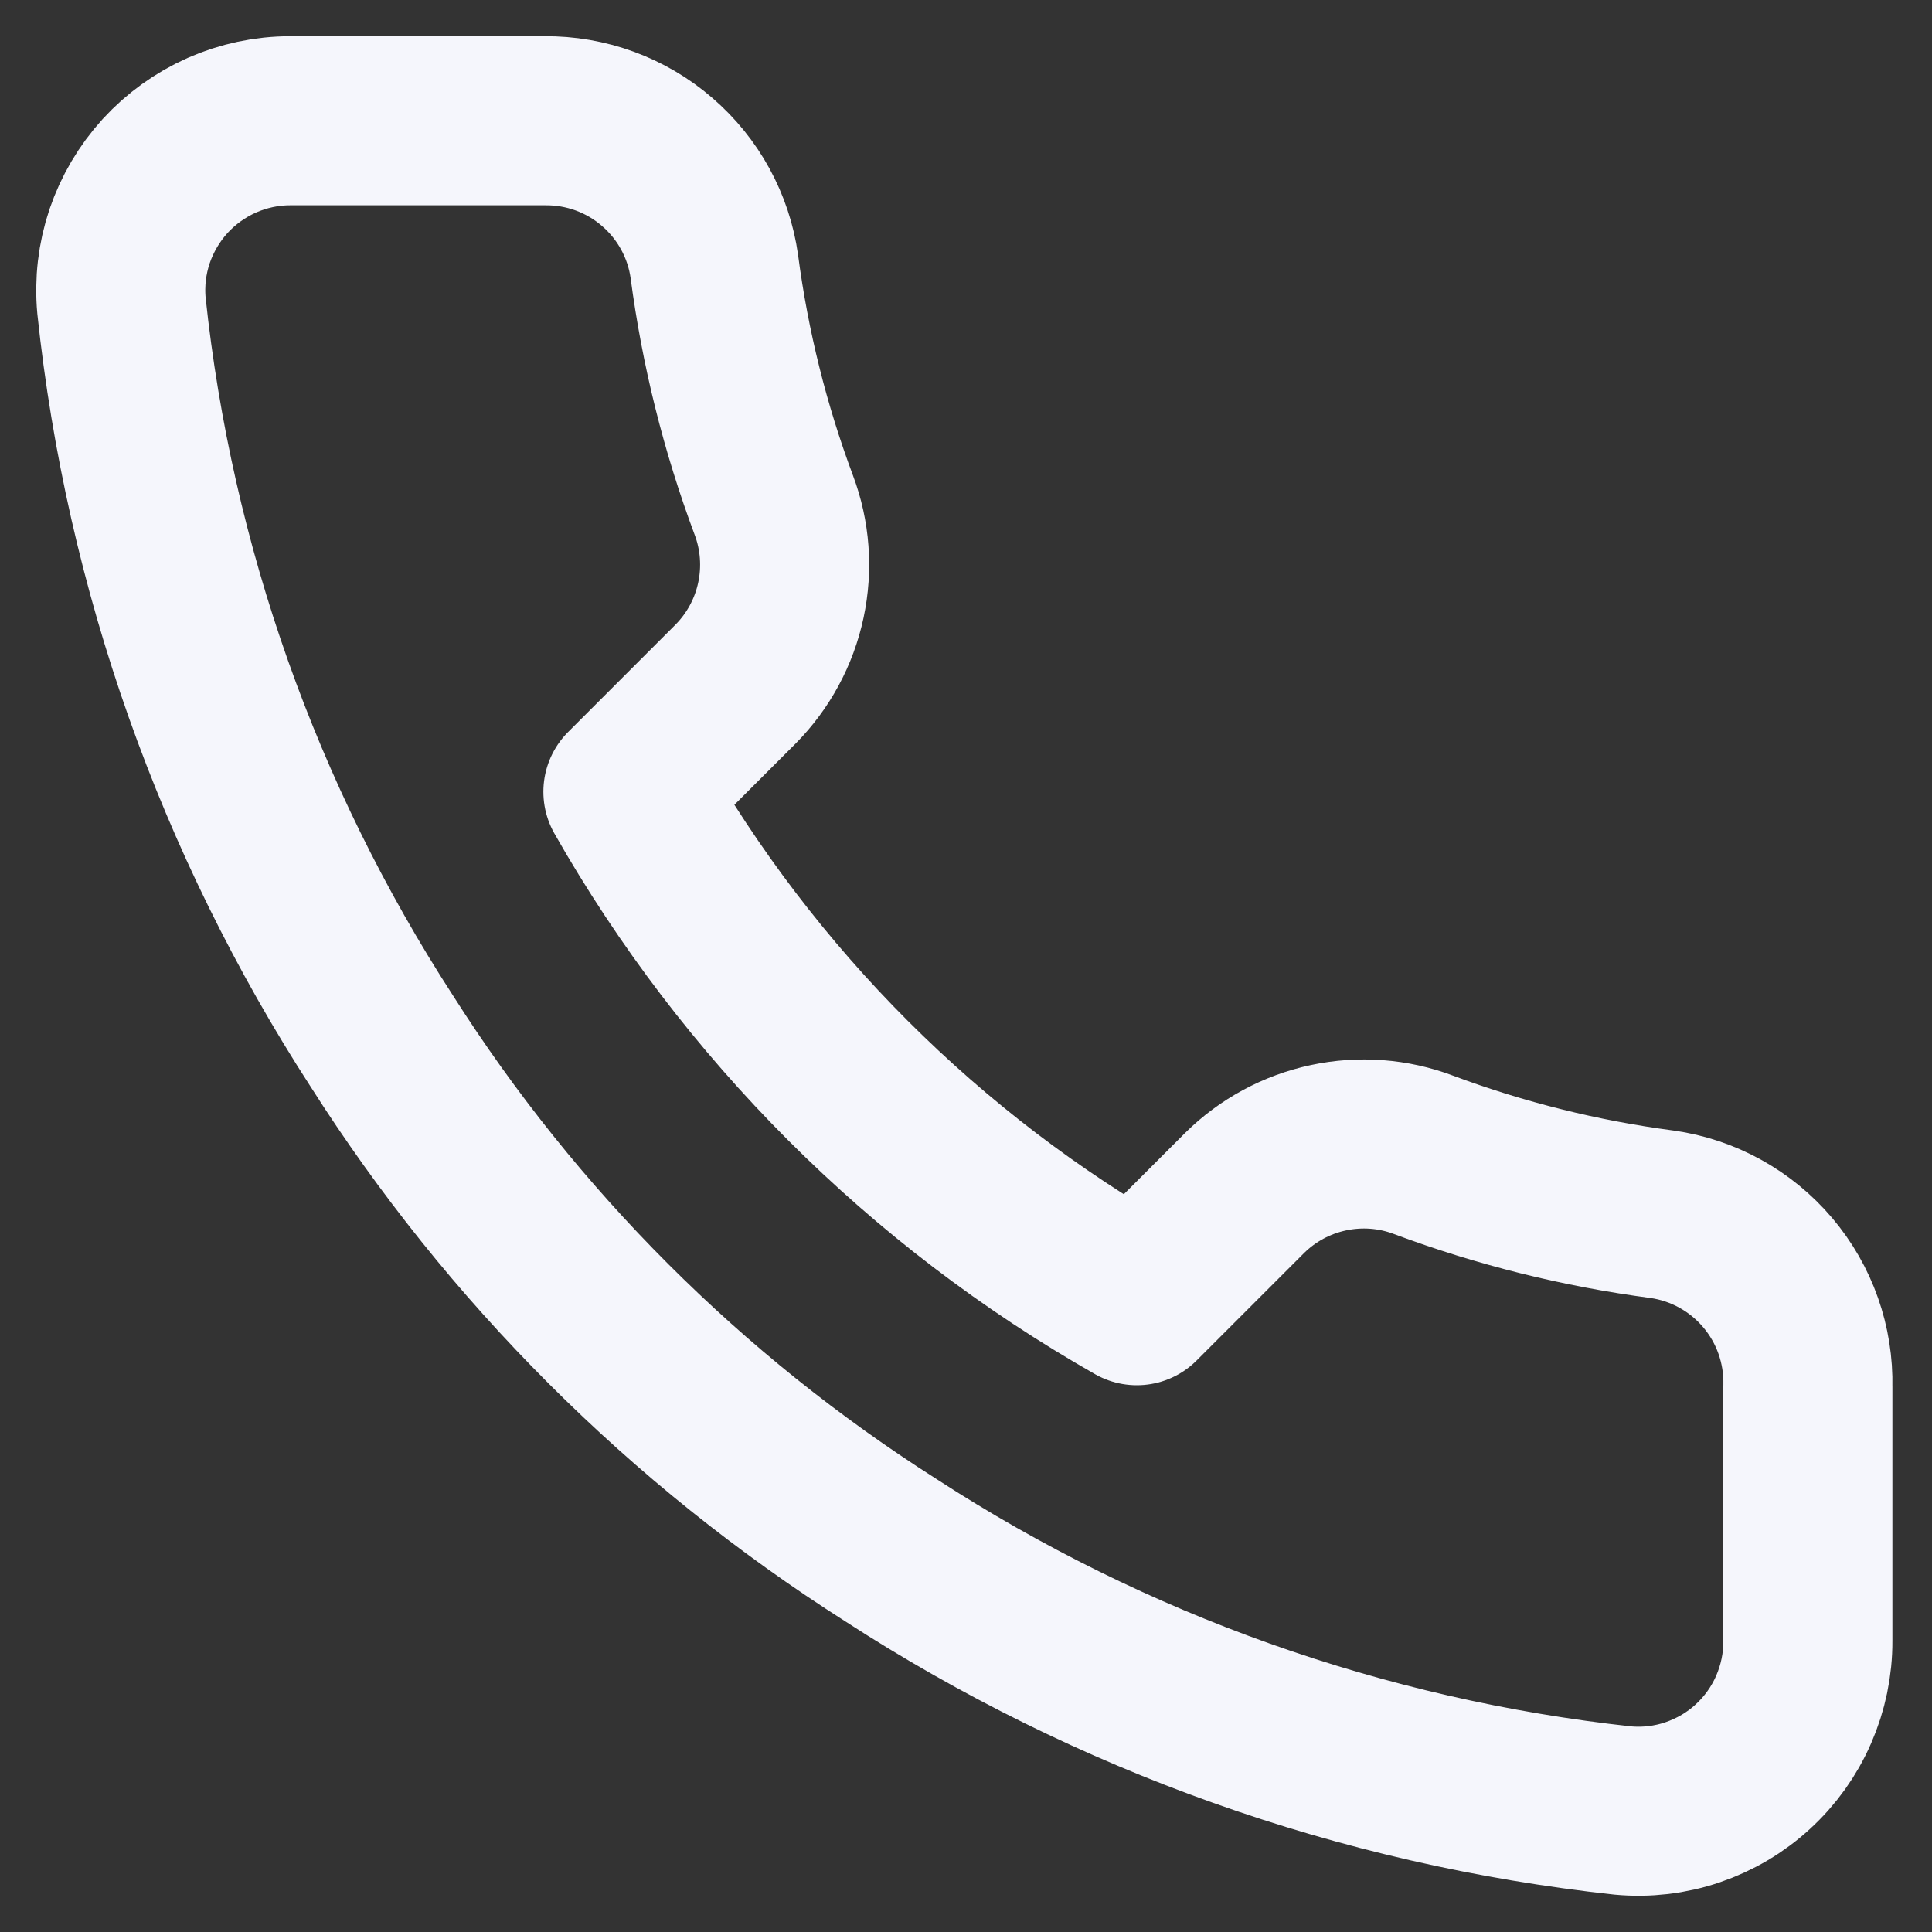 <svg width="16" height="16" viewBox="0 0 16 16" fill="none" xmlns="http://www.w3.org/2000/svg">
<rect x="0" y="0" width="16" height="16" fill="#333333" stroke="none"/>
<path d="M14.972 11.482V13.589C14.973 13.785 14.932 13.979 14.854 14.158C14.776 14.337 14.661 14.498 14.517 14.63C14.373 14.763 14.202 14.863 14.017 14.926C13.832 14.989 13.635 15.012 13.44 14.994C11.279 14.759 9.202 14.021 7.378 12.838C5.68 11.759 4.241 10.32 3.162 8.622C1.975 6.79 1.236 4.703 1.006 2.532C0.988 2.337 1.011 2.142 1.073 1.957C1.136 1.772 1.236 1.602 1.367 1.458C1.499 1.314 1.659 1.199 1.837 1.12C2.016 1.041 2.209 1 2.404 1H4.511C4.852 0.997 5.183 1.117 5.441 1.34C5.7 1.562 5.869 1.871 5.916 2.208C6.005 2.883 6.17 3.545 6.408 4.182C6.503 4.434 6.523 4.707 6.467 4.97C6.411 5.233 6.281 5.474 6.092 5.665L5.2 6.557C6.2 8.316 7.656 9.772 9.415 10.772L10.307 9.88C10.498 9.691 10.739 9.561 11.002 9.505C11.265 9.449 11.538 9.469 11.789 9.564C12.427 9.802 13.089 9.967 13.764 10.056C14.105 10.104 14.416 10.276 14.639 10.539C14.862 10.802 14.98 11.137 14.972 11.482Z" stroke="#F5F6FC" stroke-width="1.4" stroke-linecap="round" stroke-linejoin="round"/>
</svg>
